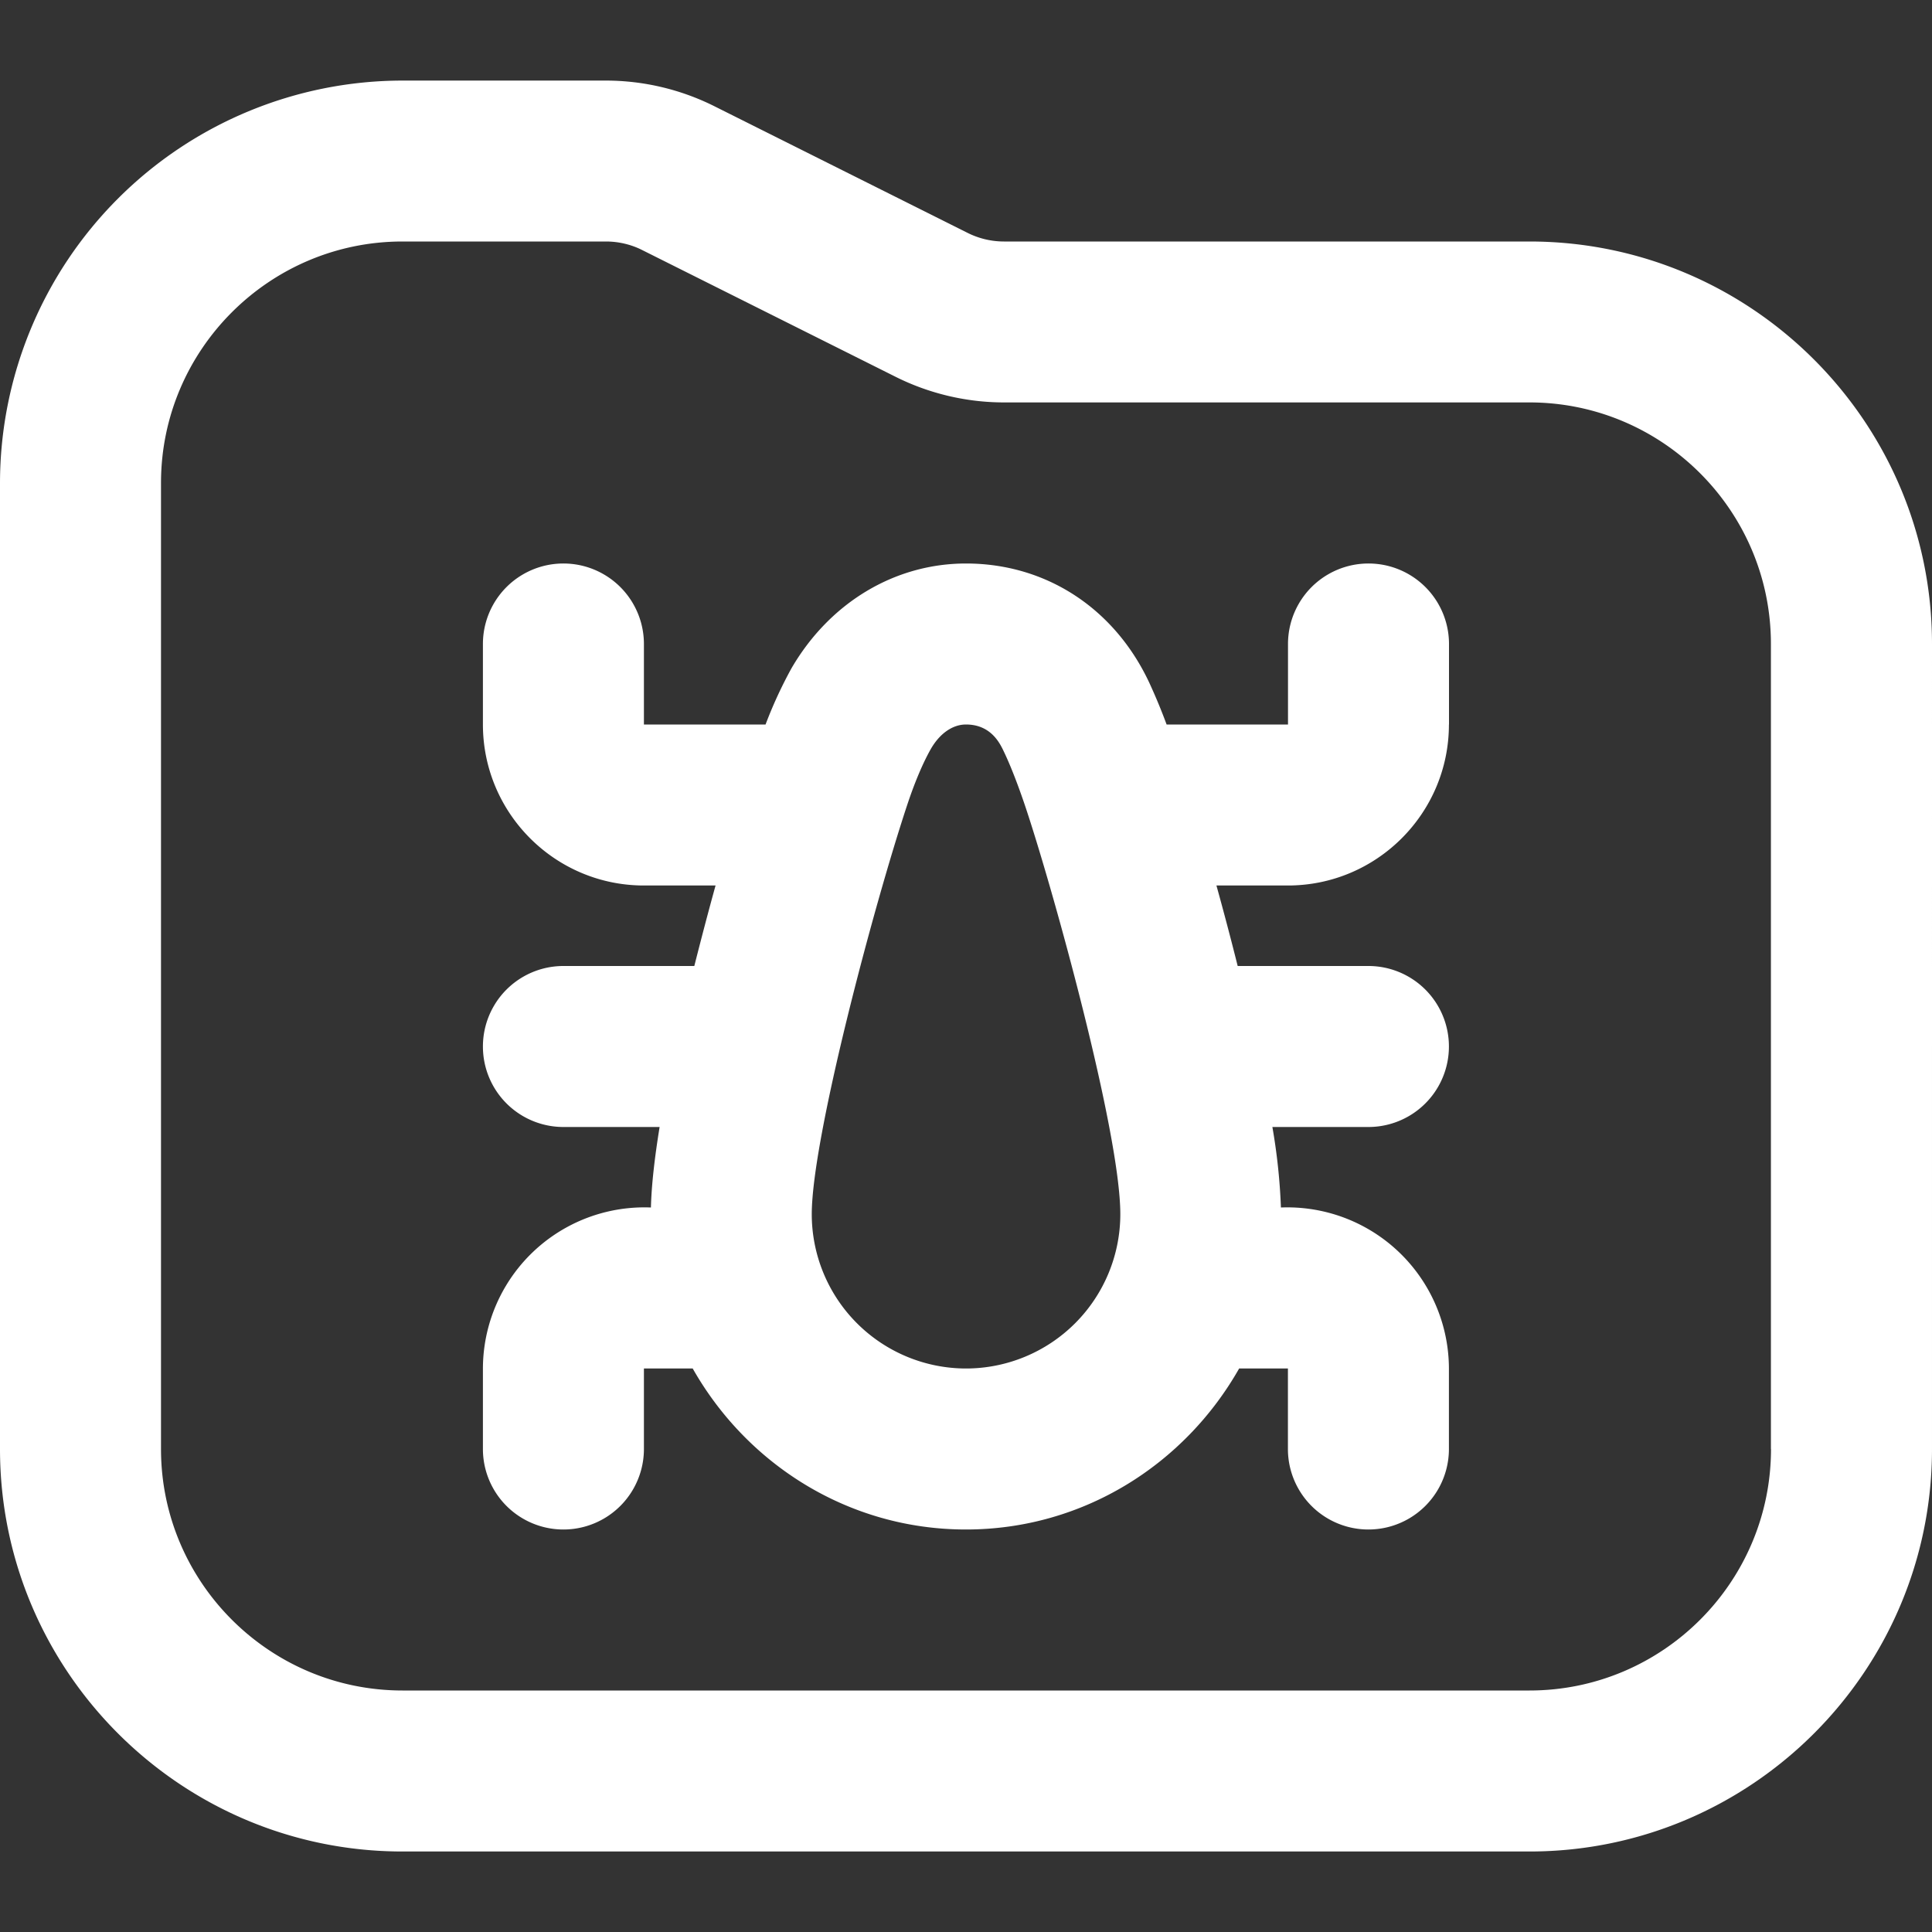 <?xml version="1.0" encoding="UTF-8"?> <svg xmlns="http://www.w3.org/2000/svg" xmlns:xlink="http://www.w3.org/1999/xlink" version="1.1" width="512" height="512" x="0" y="0" viewBox="0 0 24 24" style="enable-background:new 0 0 512 512" xml:space="preserve" class=""><rect x="0" y="0" width="24" height="24" fill="#333333" stroke="none"/><g><path d="M19 3h-6.528a1.01 1.01 0 0 1-.448-.105L8.869 1.317a3.017 3.017 0 0 0-1.341-.316H5A5.004 5.004 0 0 0 0 6v12c0 2.757 2.243 5 5 5h14c2.757 0 5-2.243 5-5V8c0-2.757-2.243-5-5-5zm3 15c0 1.654-1.346 3-3 3H5c-1.654 0-3-1.346-3-3V6c0-1.654 1.346-3 3-3h2.528c.154 0 .31.036.447.105l3.155 1.578c.415.207.878.316 1.341.316h6.528c1.654 0 3 1.346 3 3v10zm-4-9V8a1 1 0 1 0-2 0v1h-1.508a7.156 7.156 0 0 0-.218-.525C13.839 7.551 12.989 7 12 7c-.882 0-1.69.482-2.167 1.3a5.444 5.444 0 0 0-.323.7H7.999V8a1 1 0 1 0-2 0v1c0 1.103.897 2 2 2h.89c-.087.314-.176.653-.264 1H6.999a1 1 0 1 0 0 2h1.195c-.062.38-.101.721-.108 1a2.006 2.006 0 0 0-2.087 2v1a1 1 0 1 0 2 0v-1h.606c.673 1.188 1.934 2 3.394 2s2.72-.812 3.394-2h.606v1a1 1 0 1 0 2 0v-1a2.007 2.007 0 0 0-2.087-2 7.364 7.364 0 0 0-.106-1h1.193a1 1 0 1 0 0-2h-1.624a41.064 41.064 0 0 0-.264-1h.888c1.103 0 2-.897 2-2zm-6 8a1.918 1.918 0 0 1-1.916-1.917c0-.936.768-3.825 1.187-5.088.092-.277.195-.521.295-.696.111-.19.269-.299.434-.299.312 0 .423.237.47.336.064.133.154.349.263.671.343 1.019 1.184 4.058 1.184 5.076A1.918 1.918 0 0 1 12.001 17z" fill="#ffffff" opacity="1" data-original="#000000"></path></g></svg> 